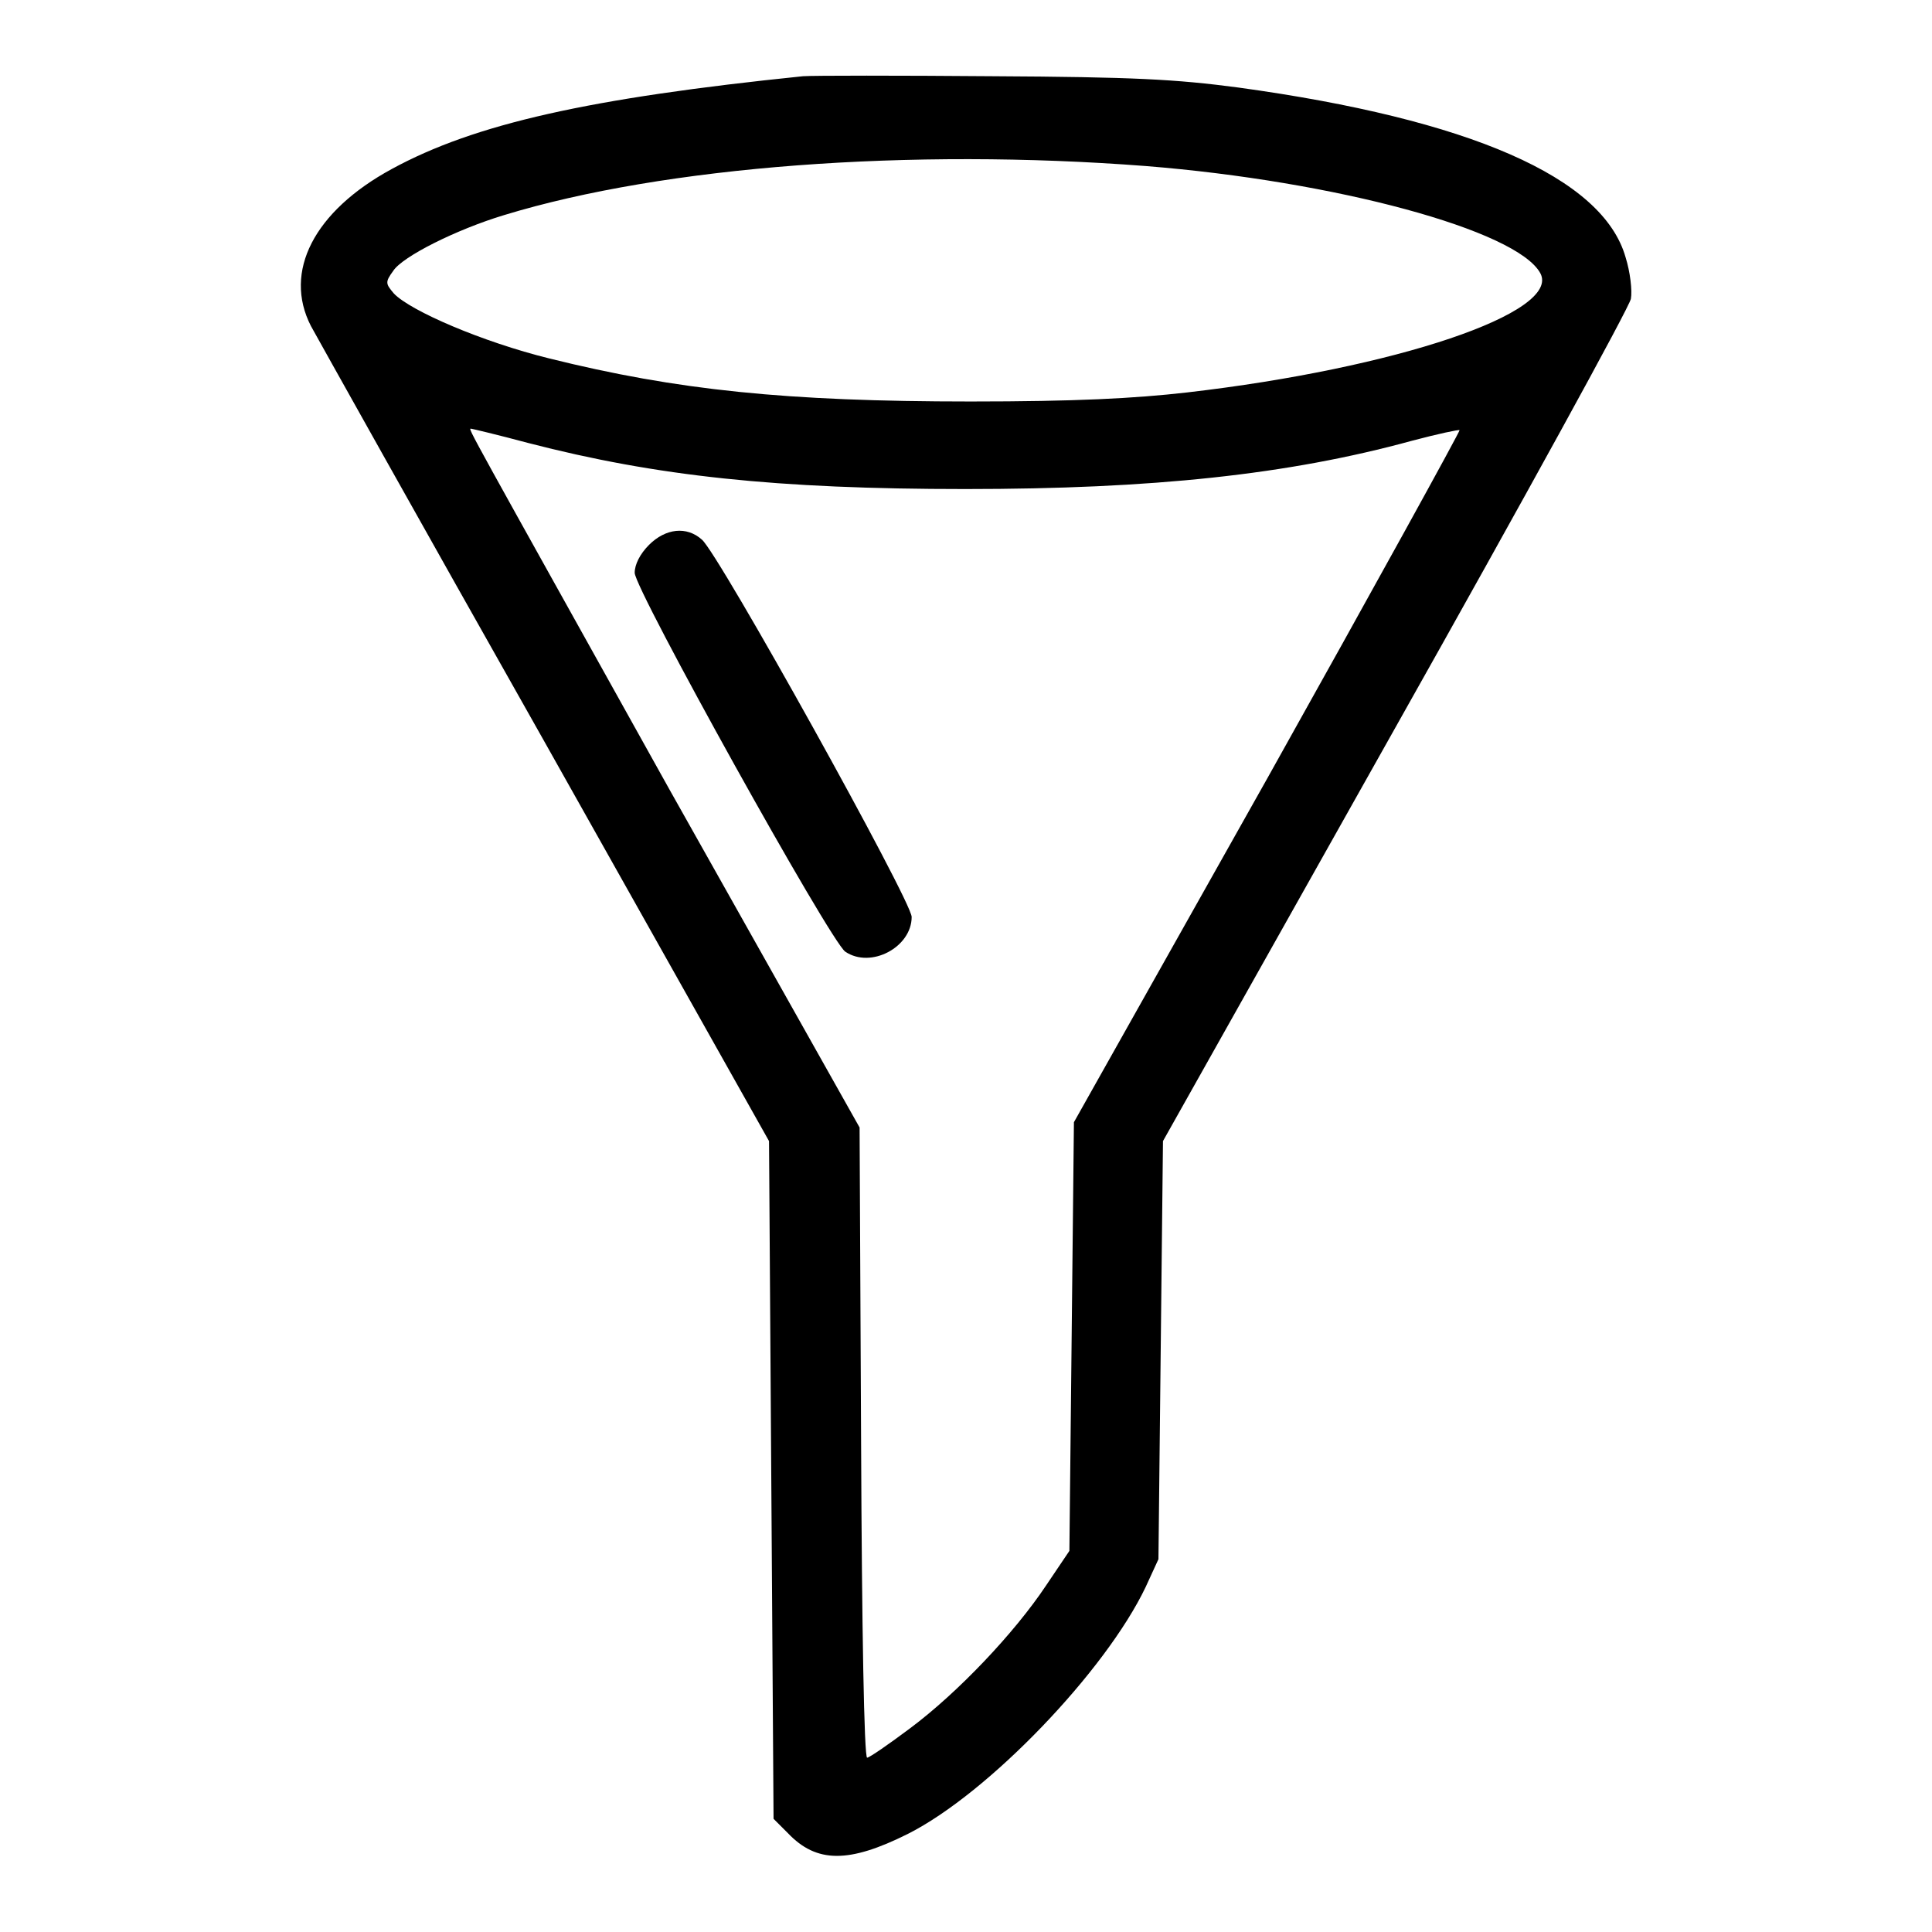 <?xml version="1.0" encoding="utf-8"?>
<!-- Svg Vector Icons : http://www.onlinewebfonts.com/icon -->
<!DOCTYPE svg PUBLIC "-//W3C//DTD SVG 1.1//EN" "http://www.w3.org/Graphics/SVG/1.1/DTD/svg11.dtd">
<svg version="1.1" xmlns="http://www.w3.org/2000/svg" xmlns:xlink="http://www.w3.org/1999/xlink" x="0px" y="0px" viewBox="0 0 256 256" enable-background="new 0 0 256 256" xml:space="preserve">
<g><g><g><path fill="#000000" d="M106.4,10.1C78.1,13,62.9,16.4,51.9,22.4C41.6,28,37.5,36,41.2,43.2c0.6,1.1,14.4,25.8,30.9,55l29.8,53l0.3,44.9l0.3,44.9l1.9,1.9c3.8,4,8.1,4,15.9,0.1c10.7-5.4,26.2-21.6,31.5-32.7l1.7-3.7l0.3-27.7l0.3-27.7l30.8-54.8c17-30.2,31-55.7,31.2-56.8c0.2-1.1-0.1-3.6-0.7-5.5c-3-10.6-20.7-18.3-51.3-22.5c-8.3-1.1-13.9-1.4-32.6-1.5C119.1,10,107.8,10,106.4,10.1z M151.8,22c25.1,2,49.2,8.5,52.3,14.2c2.8,5.2-19.1,12.6-46.8,15.8c-7,0.8-14.8,1.2-28.7,1.2c-24.4,0-38.9-1.5-55.8-5.7c-8.9-2.2-18.4-6.3-20.6-8.6c-1.1-1.3-1.2-1.5-0.1-3c1.2-1.9,8.4-5.5,14.7-7.4C88.1,22,120.7,19.6,151.8,22z M70,58.7c17,4.4,32.9,6.1,57.9,6.1c24.8,0,42.8-1.9,59.2-6.4c3.4-0.9,6.2-1.5,6.3-1.4c0.1,0.1-11.3,20.8-25.4,46l-25.7,45.7l-0.3,28.4l-0.3,28.4l-3.1,4.6c-4.2,6.3-11.7,14.2-18,18.9c-2.8,2.1-5.4,3.9-5.7,3.9c-0.4,0-0.7-17.2-0.8-41.8l-0.2-41.7l-25.2-44.8C61.8,56.3,62,56.8,62.4,56.8C62.5,56.8,65.9,57.6,70,58.7z"/><path fill="#000000" d="M86,72.2c-1.2,1.2-1.9,2.6-1.9,3.7c0,2.2,25.9,48.8,27.9,50.2c3.4,2.3,8.8-0.6,8.8-4.6c0-2.1-25.6-48.2-27.8-50C91,69.7,88.2,70,86,72.2z"/></g></g></g>
</svg>